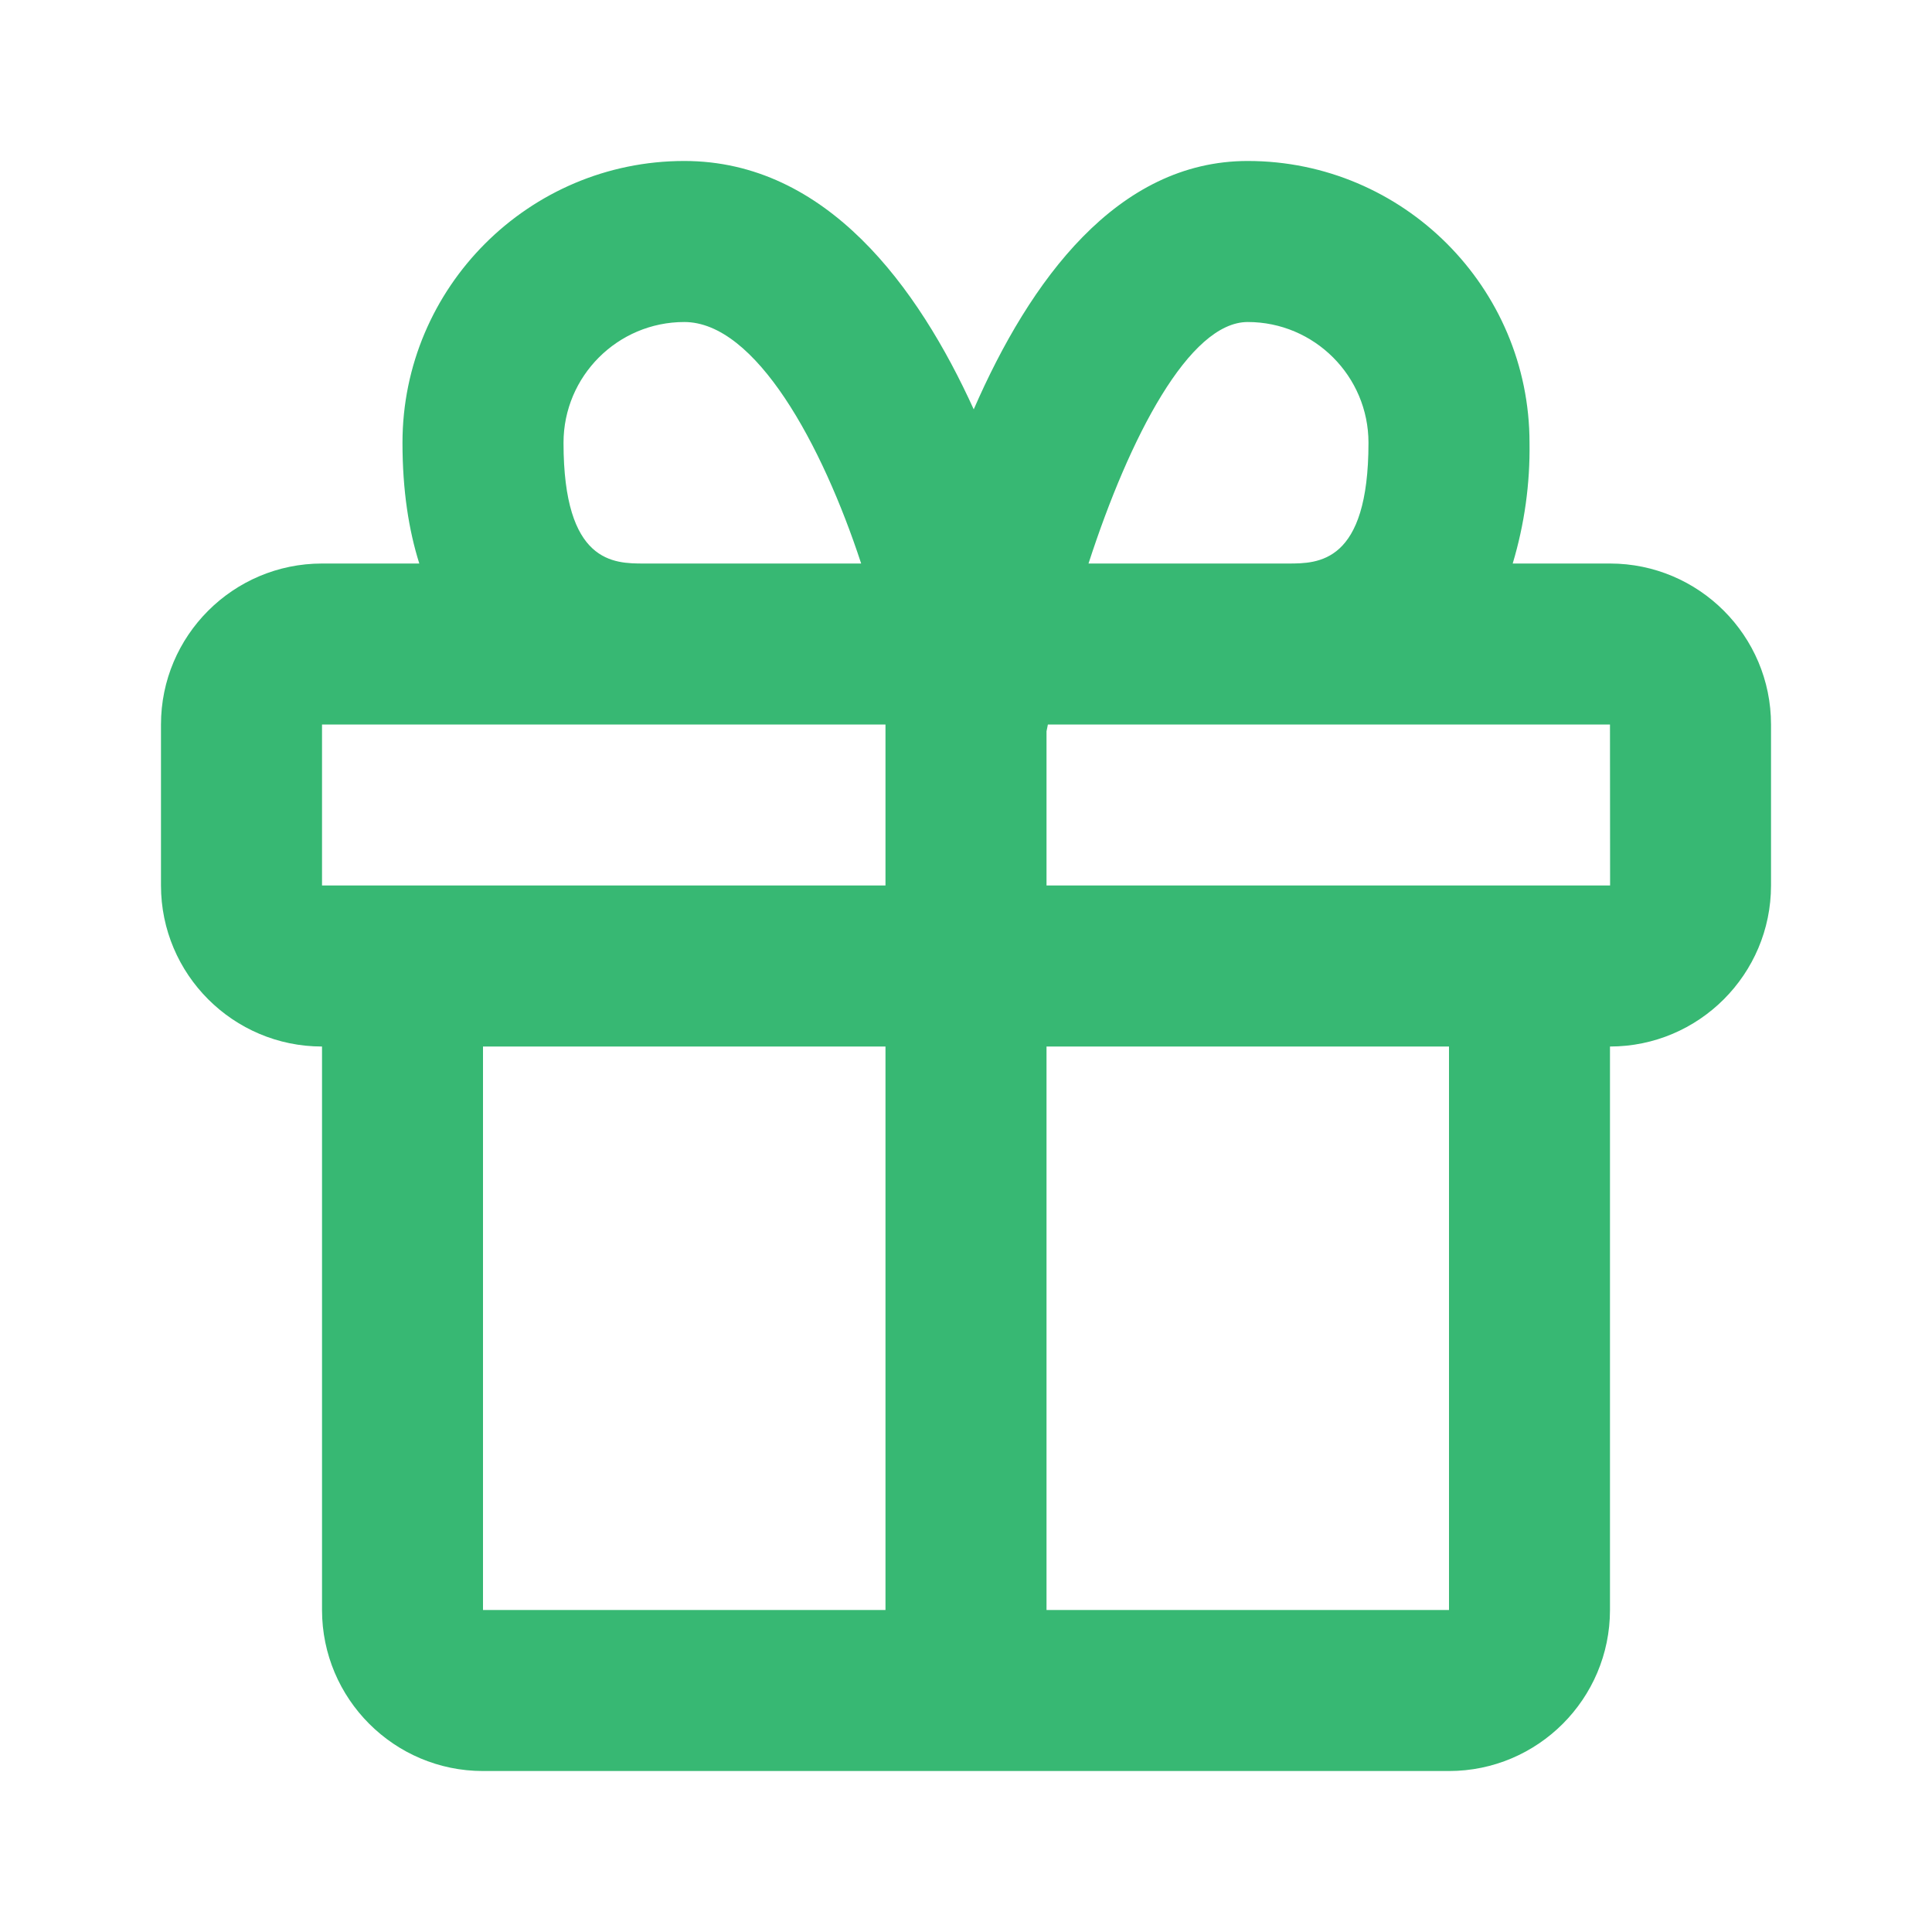 <svg width="34" height="34" viewBox="0 0 34 34" fill="none" xmlns="http://www.w3.org/2000/svg">
<path d="M28.333 9.917H26.621C26.828 9.228 26.928 8.511 26.917 7.792C26.917 5.057 24.692 2.833 21.958 2.833C19.66 2.833 18.126 4.933 17.136 7.204C16.16 5.057 14.548 2.833 12.042 2.833C9.308 2.833 7.083 5.057 7.083 7.792C7.083 8.636 7.195 9.334 7.379 9.917H5.667C4.104 9.917 2.833 11.187 2.833 12.75V15.583C2.833 17.146 4.104 18.417 5.667 18.417V28.333C5.667 29.896 6.937 31.167 8.5 31.167H25.5C27.063 31.167 28.333 29.896 28.333 28.333V18.417C29.896 18.417 31.167 17.146 31.167 15.583V12.75C31.167 11.187 29.896 9.917 28.333 9.917ZM21.958 5.667C23.13 5.667 24.083 6.62 24.083 7.792C24.083 9.917 23.197 9.917 22.667 9.917H19.156C19.88 7.684 20.931 5.667 21.958 5.667ZM9.917 7.792C9.917 6.62 10.87 5.667 12.042 5.667C13.3 5.667 14.47 7.827 15.155 9.917H11.333C10.803 9.917 9.917 9.917 9.917 7.792ZM5.667 12.75H15.583V15.583H5.667V12.75ZM8.5 28.333V18.417H15.583V28.333H8.5ZM25.5 28.333H18.417V18.417H25.5V28.333ZM18.417 15.583V12.87L18.441 12.75H28.333L28.335 15.583H18.417Z" fill="#37B873"/>
</svg>
